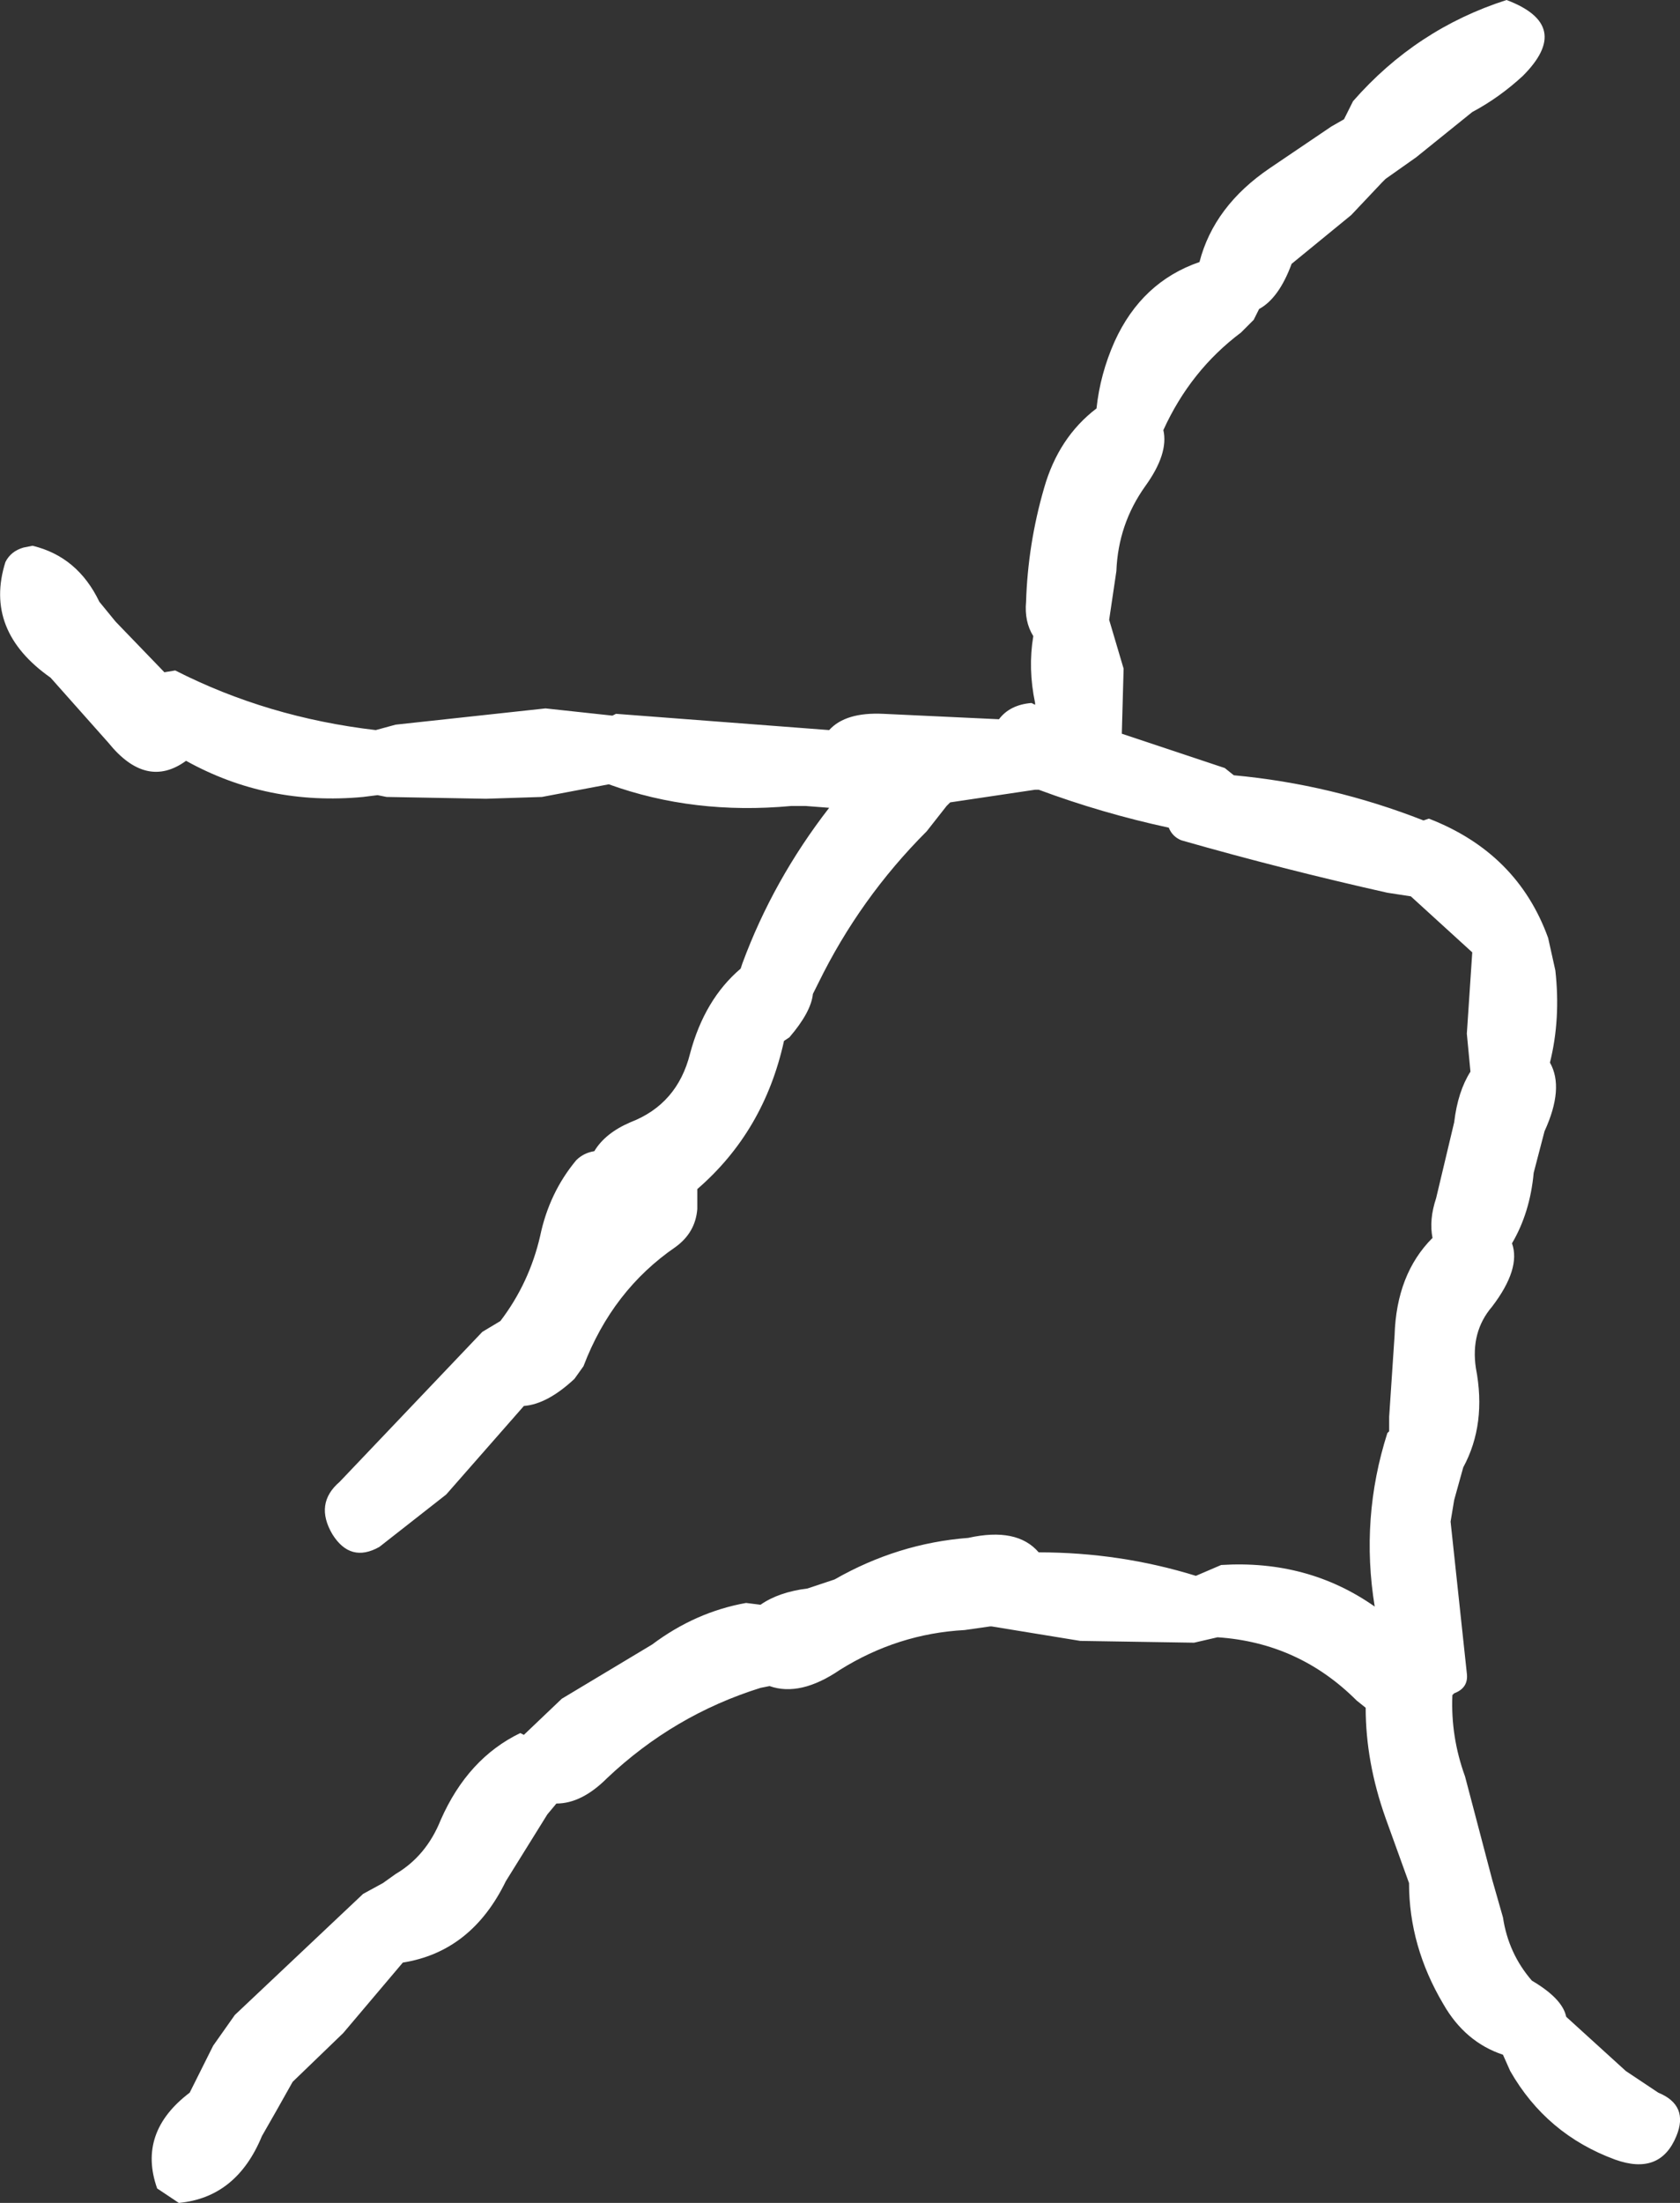 <?xml version="1.0" encoding="UTF-8" standalone="no"?>
<svg xmlns:xlink="http://www.w3.org/1999/xlink" height="60.95px" width="46.5px" xmlns="http://www.w3.org/2000/svg">
  <rect width="100%" height="100%" fill="#333333" stroke="none"/>
  <g transform="matrix(1.0, 0.0, 0.0, 1.0, 15.1, 24.7)">
    <path d="M17.1 -12.8 Q17.25 -12.15 16.6 -11.25 15.85 -10.2 15.8 -8.9 L15.6 -7.55 16.0 -6.2 15.95 -4.4 18.8 -3.45 19.05 -3.25 Q21.75 -3.0 24.3 -2.0 L24.45 -2.05 Q26.9 -1.1 27.75 1.25 L27.95 2.15 Q28.1 3.5 27.8 4.7 28.2 5.4 27.65 6.6 L27.35 7.75 Q27.25 8.85 26.75 9.7 27.0 10.4 26.2 11.45 25.6 12.15 25.75 13.15 26.05 14.7 25.4 15.9 L25.15 16.8 25.05 17.4 25.5 21.6 Q25.55 22.0 25.15 22.15 L25.1 22.2 Q25.05 23.35 25.45 24.45 L26.2 27.3 26.5 28.35 Q26.65 29.35 27.3 30.1 28.15 30.6 28.25 31.1 L29.9 32.6 30.8 33.2 Q31.65 33.55 31.3 34.4 30.85 35.5 29.6 35.05 27.7 34.35 26.7 32.6 L26.5 32.15 Q25.45 31.8 24.85 30.75 23.9 29.15 23.9 27.4 L23.25 25.6 Q22.7 24.05 22.7 22.55 L22.45 22.35 Q20.85 20.75 18.6 20.6 L17.95 20.75 14.8 20.7 12.35 20.3 12.3 20.3 11.6 20.4 Q9.75 20.5 8.15 21.5 7.05 22.25 6.2 21.95 L5.95 22.0 Q3.55 22.75 1.7 24.5 1.0 25.2 0.3 25.2 L0.05 25.5 -1.1 27.35 Q-2.05 29.3 -3.95 29.6 L-5.6 31.55 -7.0 32.9 -7.45 33.7 -7.85 34.4 Q-8.55 36.1 -10.15 36.25 L-10.75 35.85 Q-11.3 34.3 -9.85 33.2 L-9.2 31.9 -8.6 31.05 -5.05 27.7 -4.5 27.4 -4.15 27.15 Q-3.3 26.65 -2.9 25.65 -2.15 23.95 -0.7 23.25 L-0.6 23.3 0.45 22.3 2.95 20.8 Q4.15 19.9 5.55 19.65 L5.95 19.7 Q6.45 19.35 7.25 19.25 L8.0 19.0 Q9.75 18.0 11.7 17.85 13.05 17.55 13.65 18.25 15.9 18.25 18.0 18.9 L18.7 18.6 Q21.1 18.45 22.95 19.75 22.55 17.3 23.3 14.95 L23.35 14.9 23.35 14.5 23.5 12.25 Q23.55 10.55 24.55 9.55 24.45 9.05 24.65 8.45 L25.15 6.35 Q25.25 5.5 25.6 4.95 L25.5 3.9 25.65 1.65 23.95 0.1 23.3 0.0 Q20.4 -0.65 17.6 -1.45 17.35 -1.55 17.25 -1.8 15.4 -2.2 13.65 -2.85 L13.55 -2.85 11.2 -2.5 11.1 -2.4 10.55 -1.7 Q8.7 0.15 7.55 2.5 L7.4 2.8 Q7.35 3.3 6.75 4.0 L6.6 4.1 Q6.05 6.6 4.2 8.2 L4.2 8.75 Q4.15 9.4 3.6 9.8 1.85 11.0 1.05 13.1 L0.8 13.45 Q0.05 14.15 -0.6 14.2 L-2.75 16.65 -4.6 18.1 Q-5.4 18.55 -5.9 17.75 -6.4 16.9 -5.7 16.3 L-1.75 12.15 -1.25 11.85 Q-0.45 10.8 -0.15 9.5 0.1 8.3 0.85 7.4 1.05 7.2 1.35 7.15 1.65 6.65 2.35 6.35 3.65 5.85 4.0 4.45 4.4 2.95 5.4 2.1 L5.45 1.95 Q6.3 -0.35 7.85 -2.35 L7.2 -2.4 6.8 -2.4 Q4.1 -2.15 1.75 -3.0 L-0.1 -2.65 -1.65 -2.6 -4.4 -2.65 -4.65 -2.7 -5.05 -2.65 Q-7.7 -2.4 -9.95 -3.65 -11.05 -2.85 -12.1 -4.15 L-13.7 -5.95 Q-15.55 -7.25 -14.95 -9.15 -14.8 -9.45 -14.45 -9.55 L-14.2 -9.6 Q-12.95 -9.3 -12.35 -8.05 L-11.9 -7.5 -10.55 -6.1 -10.25 -6.15 Q-7.7 -4.85 -4.7 -4.5 L-4.15 -4.65 0.0 -5.1 1.85 -4.9 1.95 -4.95 7.85 -4.5 Q8.3 -5.0 9.35 -4.95 L12.55 -4.8 Q12.85 -5.2 13.45 -5.25 L13.55 -5.2 13.55 -5.25 Q13.35 -6.2 13.5 -7.1 13.25 -7.5 13.3 -8.05 13.35 -9.65 13.8 -11.2 14.2 -12.6 15.25 -13.4 15.35 -14.35 15.75 -15.25 16.5 -16.9 18.1 -17.45 18.5 -19.0 20.05 -20.05 L21.75 -21.2 22.1 -21.4 22.35 -21.9 Q24.1 -23.9 26.6 -24.7 28.45 -24.0 27.05 -22.6 26.4 -22.0 25.65 -21.6 L24.1 -20.35 23.25 -19.75 23.15 -19.65 22.3 -18.75 20.65 -17.4 Q20.3 -16.45 19.75 -16.15 L19.6 -15.85 19.25 -15.5 Q17.85 -14.45 17.1 -12.8" fill="#ffffff" fill-rule="evenodd" stroke="none"/>
  </g>
</svg>

